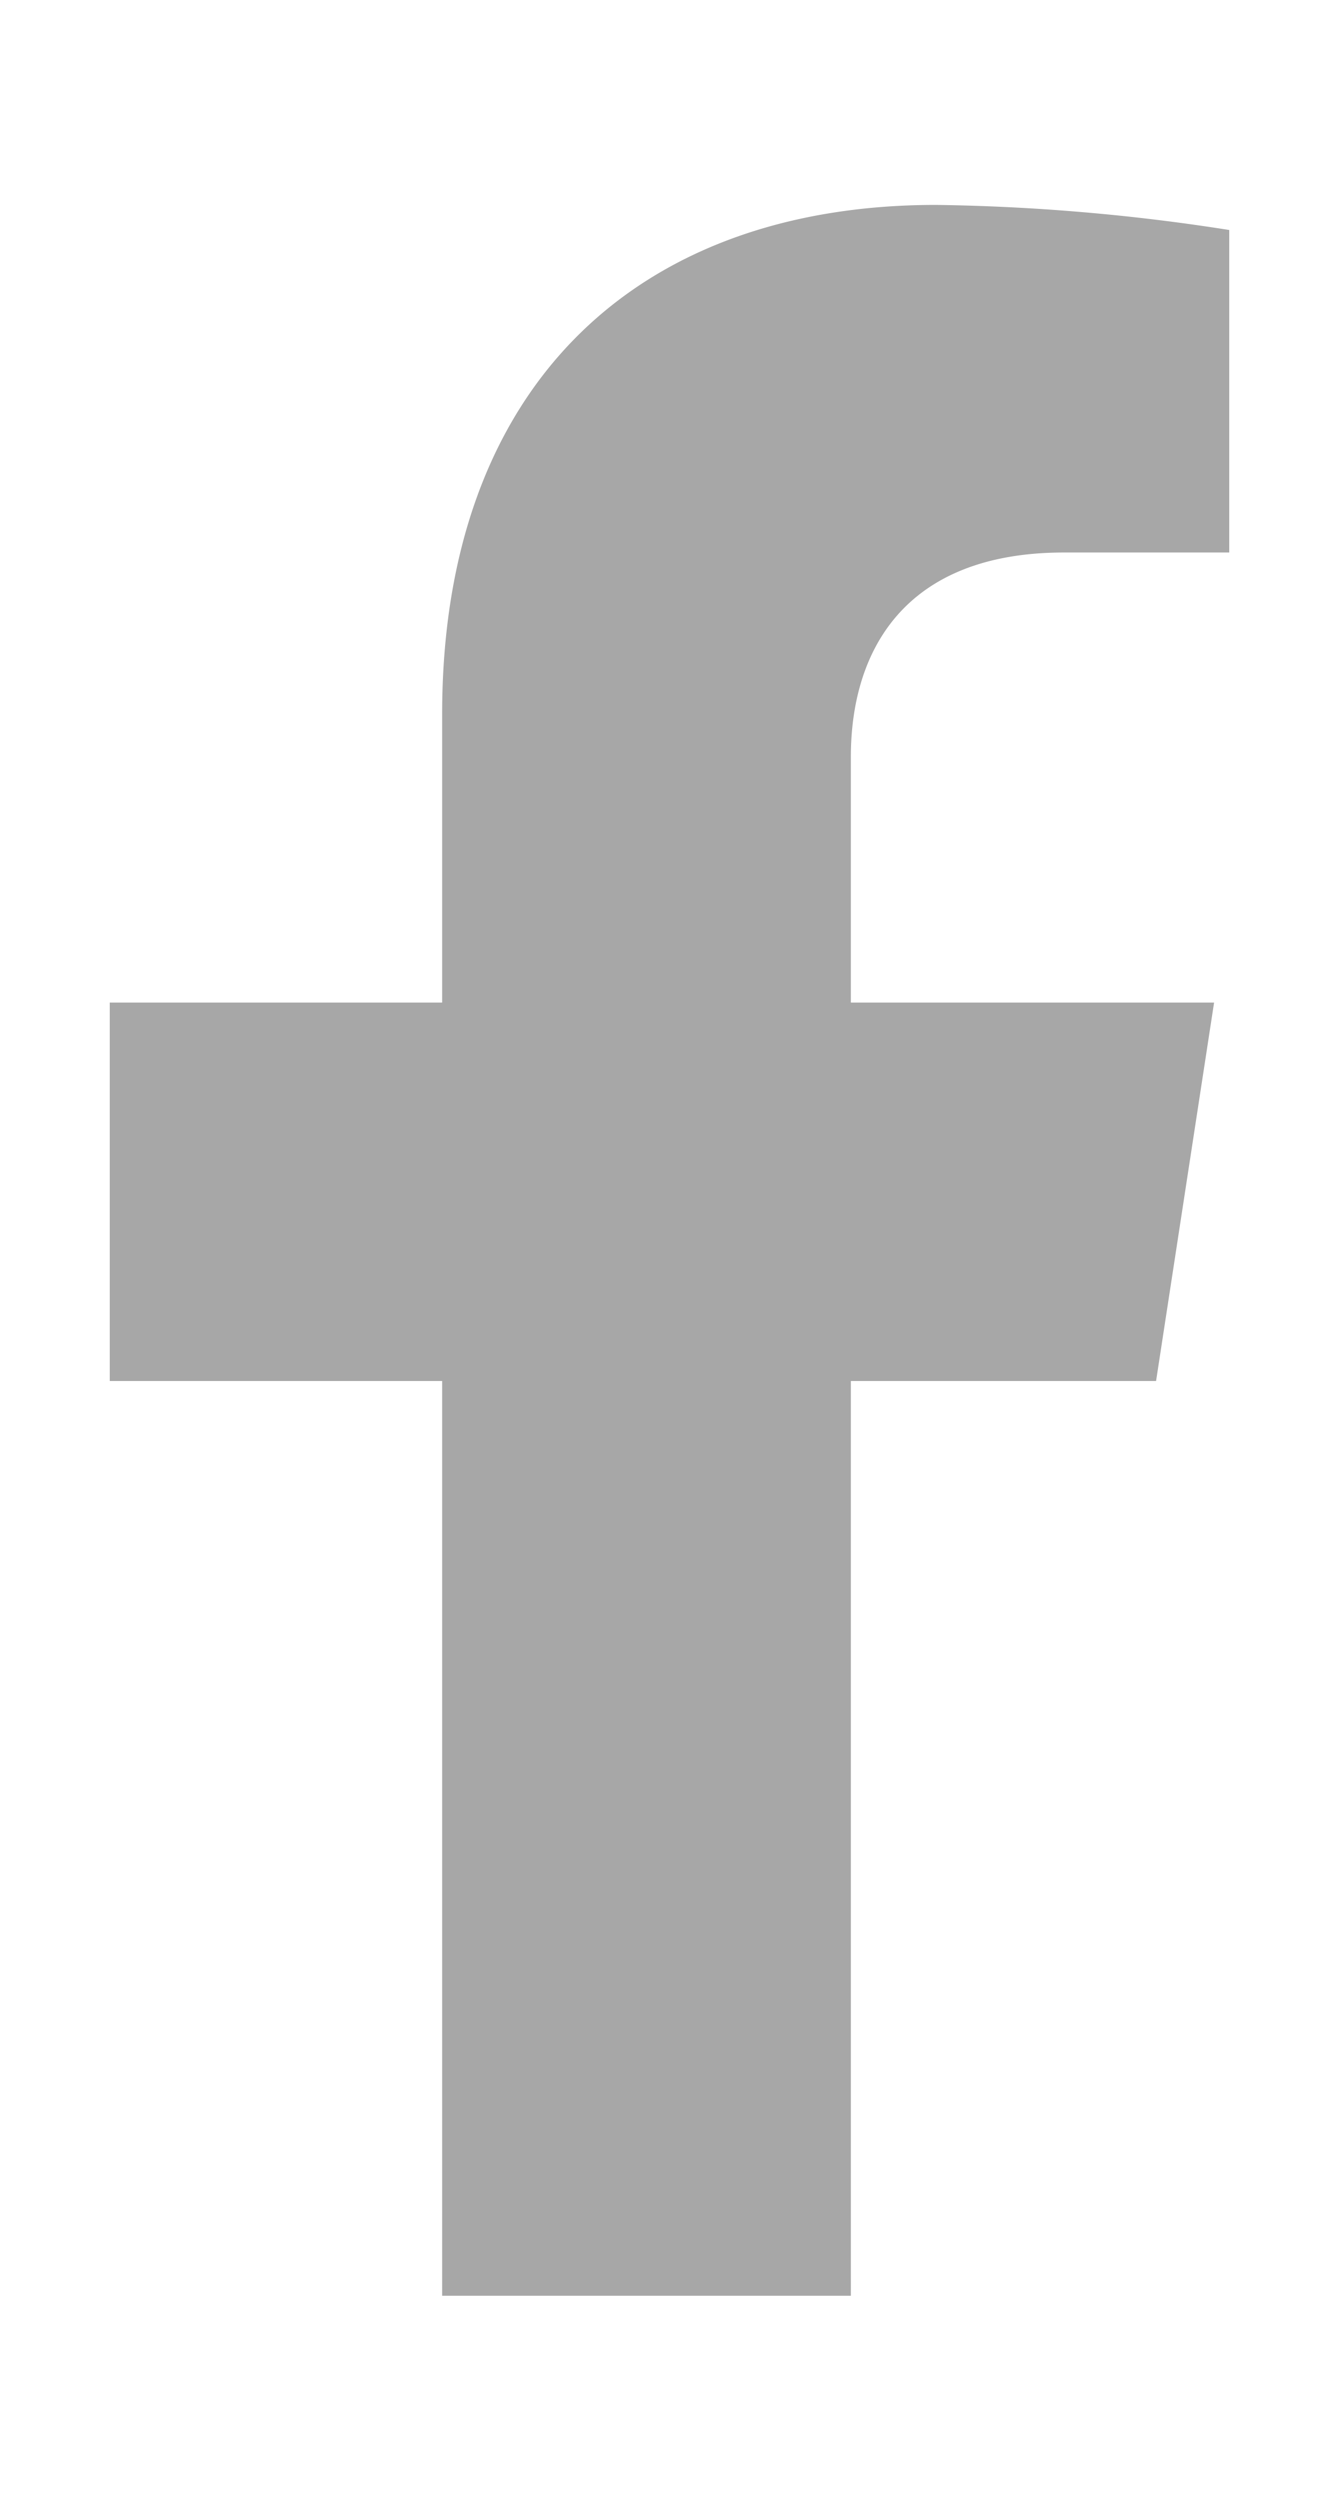 <svg id="Layer_1" data-name="Layer 1" xmlns="http://www.w3.org/2000/svg" viewBox="0 0 25.62 47.83"><defs><style>.cls-1{fill:#a7a7a7;}</style></defs><path class="cls-1" d="M22.12,26.42l1.11-7.24H16.28v-4.7c0-2,1-3.91,4.08-3.91h3.16V4.4a39.32,39.32,0,0,0-5.61-.48c-5.72,0-9.45,3.46-9.45,9.74v5.52H2.1v7.24H8.46v17.5h7.82V26.42Z"/></svg>